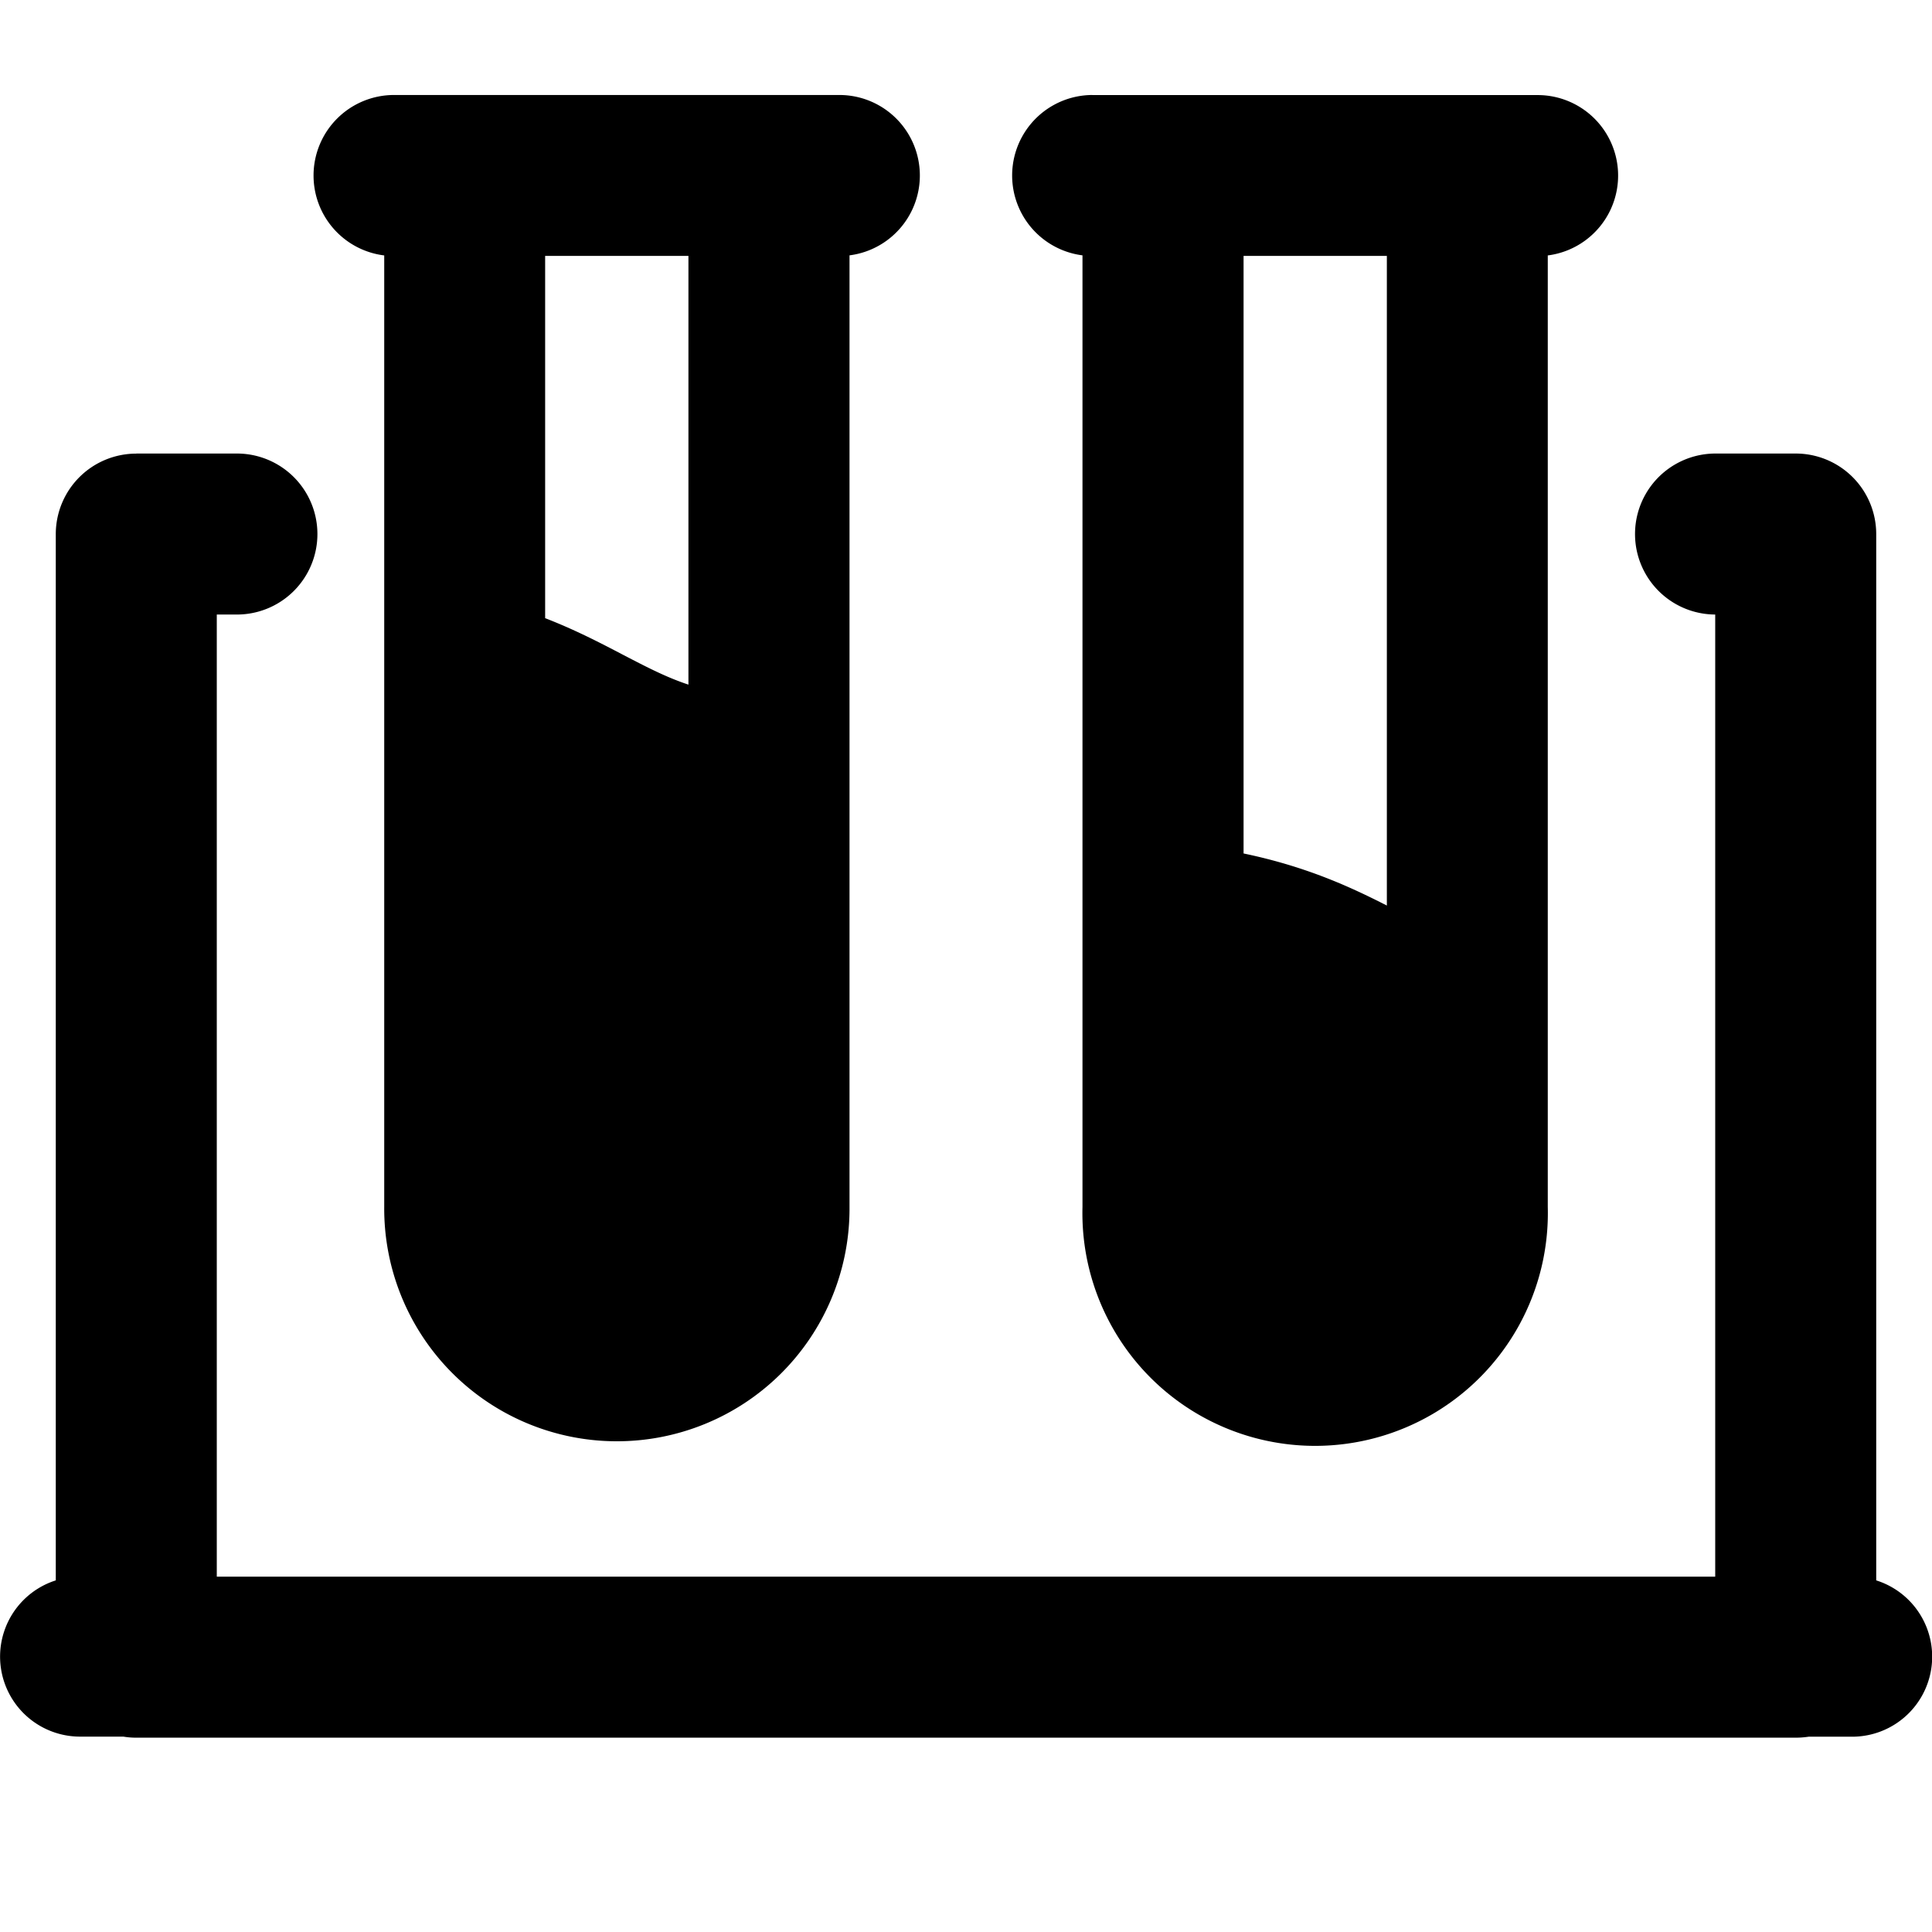 <svg xmlns="http://www.w3.org/2000/svg" fill="none" viewBox="0 0 24 24"><path fill="#000000" fill-rule="evenodd" d="M3.895 2.18a1 1 0 0 1 1 -1h5.535a1 1 0 0 1 0.123 1.992v11.823l0 0.032v0.007a2.89 2.89 0 0 1 -5.78 -0.04V3.173a1 1 0 0 1 -0.878 -0.992Zm4.658 6.325c-0.273 -0.09 -0.517 -0.217 -0.808 -0.368l-0.015 -0.008c-0.268 -0.14 -0.577 -0.302 -0.958 -0.45v-4.5h1.78v5.326Zm-6.86 -2.87a1 1 0 0 0 -1 1v12.997a0.994 0.994 0 0 0 0.3 1.941h0.54a0.95 0.95 0 0 0 0.16 0.013h20.614c0.054 0 0.107 -0.004 0.16 -0.012h0.54a0.994 0.994 0 0 0 0.3 -1.942V6.634a1 1 0 0 0 -1 -1h-0.992a1 1 0 0 0 -0.008 2v11.952H2.693V7.634h0.25a1 1 0 1 0 0 -2h-1.25ZM13.57 1.18a1 1 0 0 0 -0.123 1.992v11.822a2.891 2.891 0 1 0 5.78 0V3.173a1 1 0 0 0 -0.122 -1.992H13.57Zm3.658 10.069v-8.07h-1.78v7.423c0.773 0.161 1.32 0.412 1.78 0.647Z" clip-rule="evenodd" stroke-width="1"></path></svg>